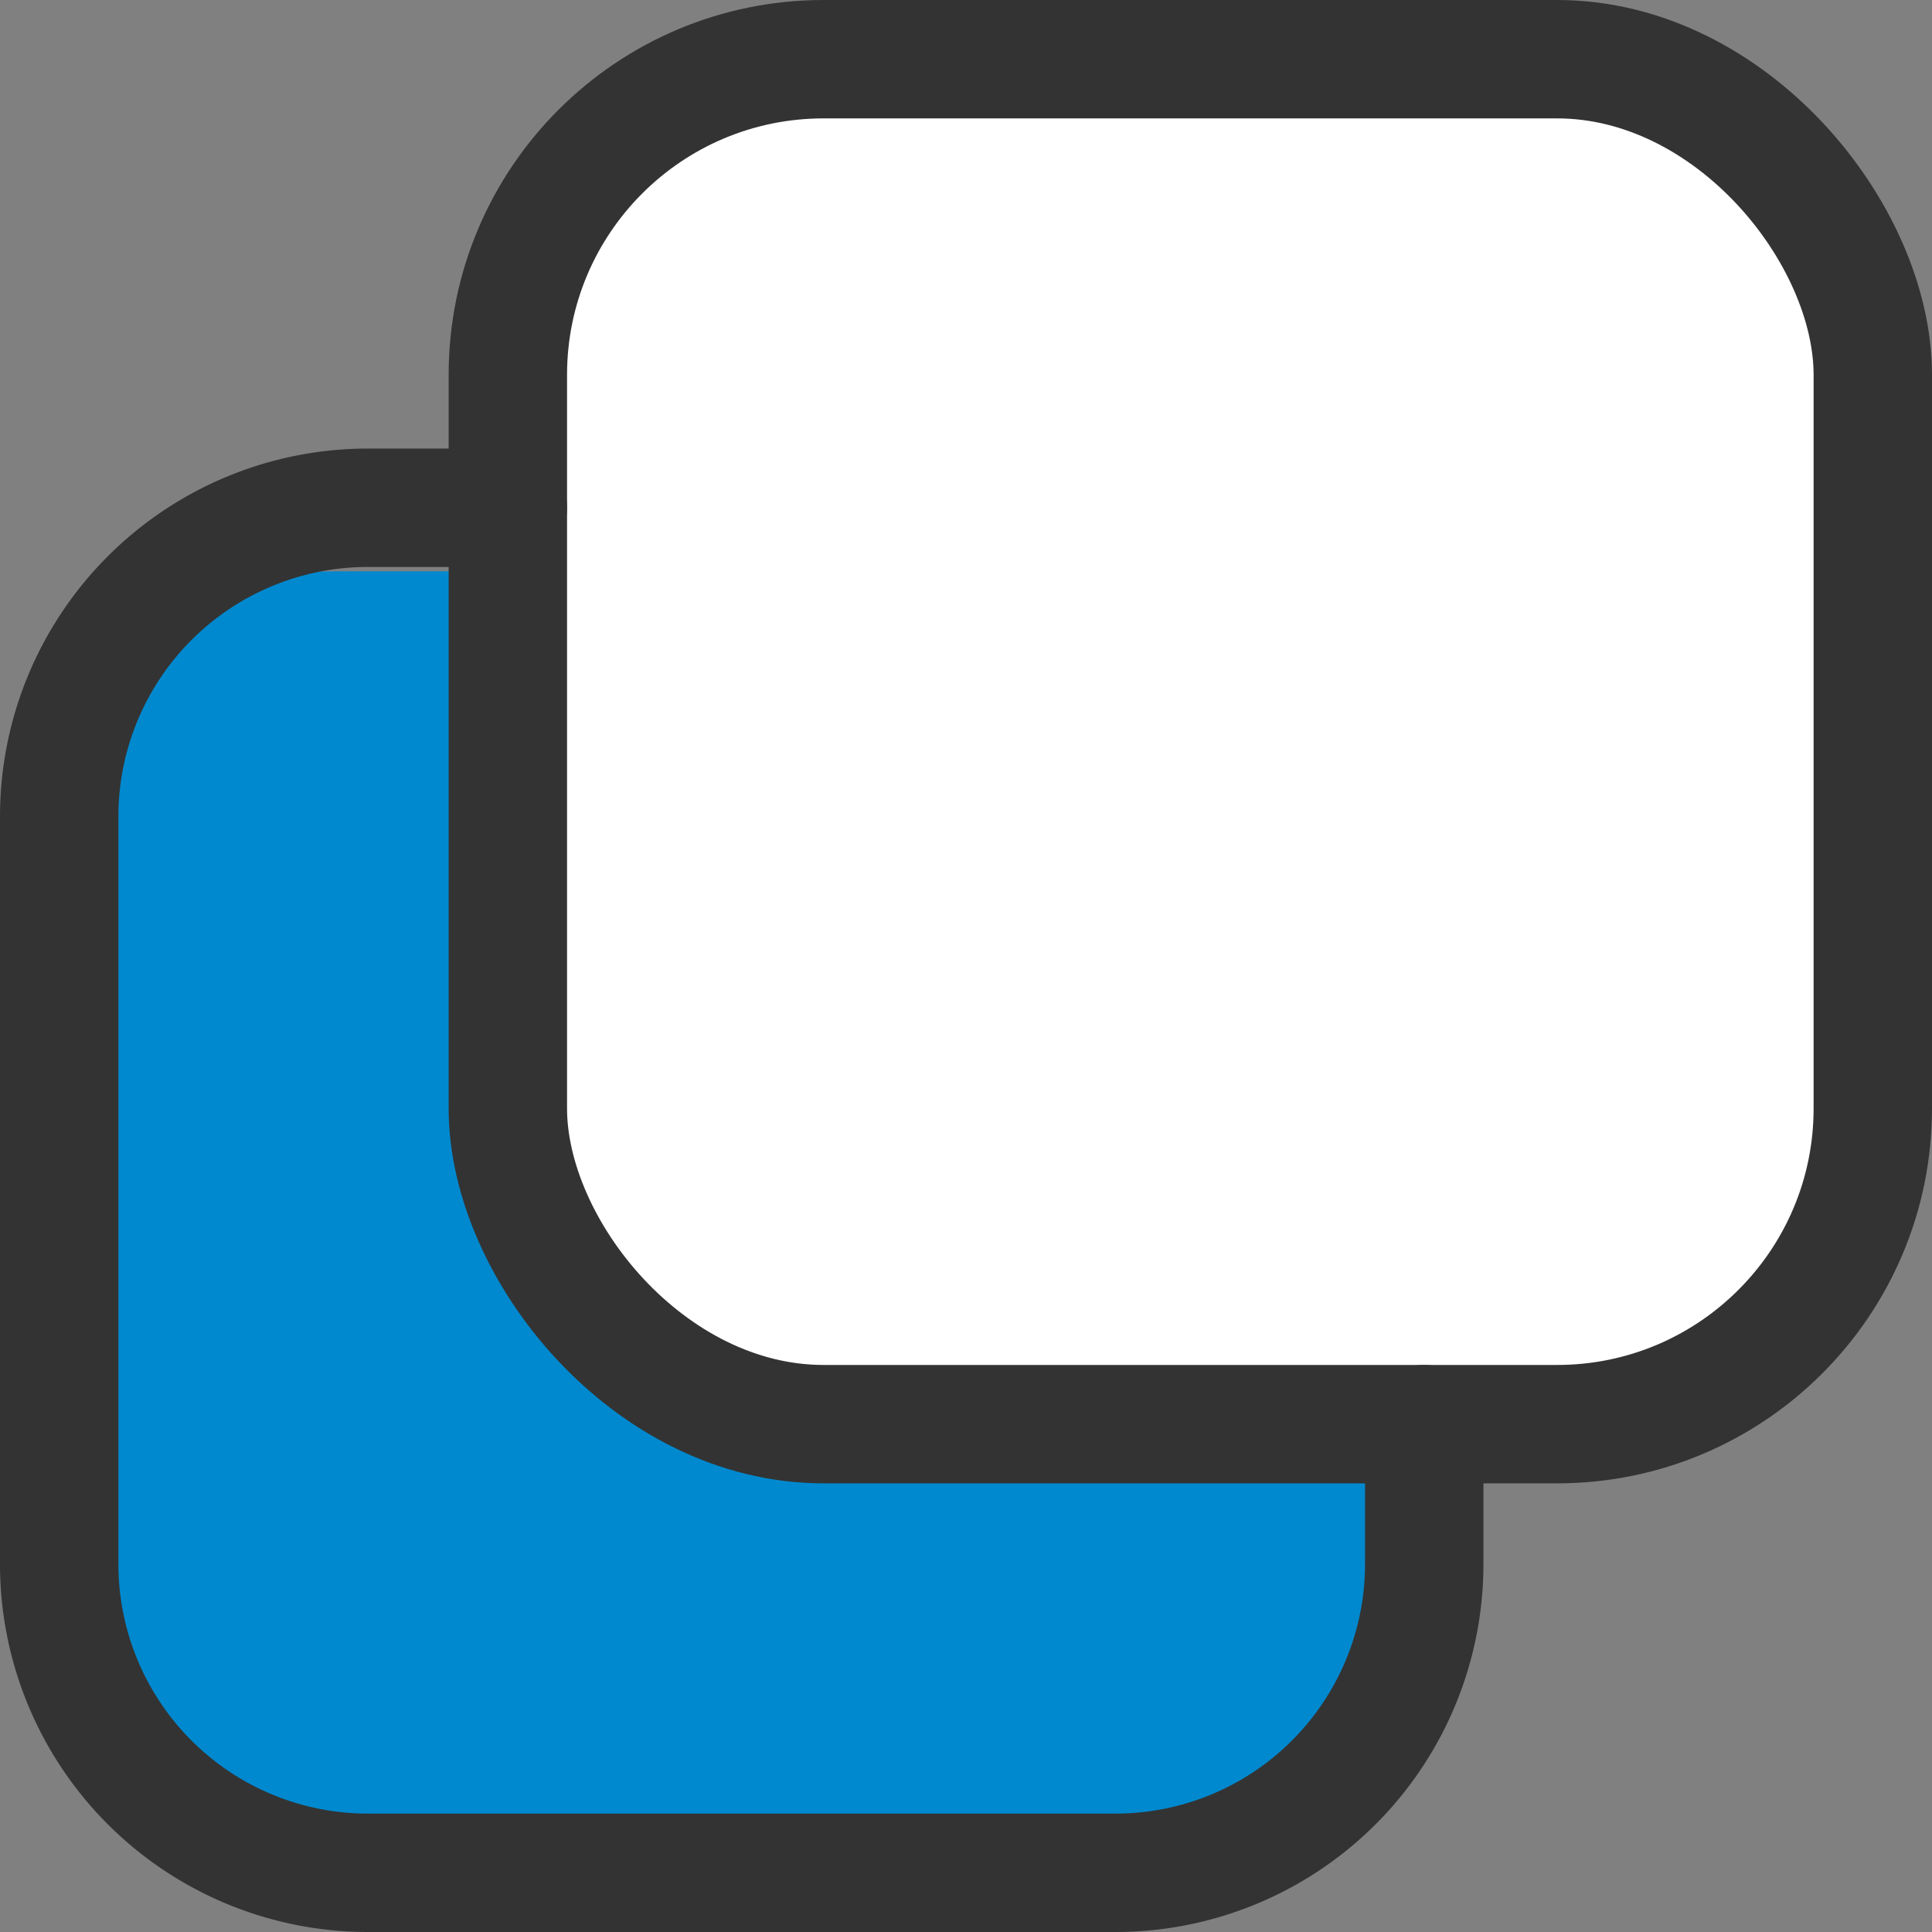 <svg xmlns="http://www.w3.org/2000/svg" width="24.477" height="24.477" viewBox="0 0 24.477 24.477">
    <rect x="0" y="0" width="24.477" height="24.477" fill="#808080" stroke="none"/>
    <g data-name="그룹 359" transform="translate(-615.656 -875.501)">
        <rect data-name="사각형 92" width="18" height="16" rx="4" transform="translate(615.895 882.739)" style="fill:#0089cf"/>
        <rect data-name="사각형 91" width="17.293" height="17.293" rx="4" transform="translate(622.09 876.251)" style="stroke:#333;stroke-linecap:round;stroke-linejoin:round;stroke-width:1.5px;fill:#fff"/>
        <path data-name="패스 1373" d="M622.09 895.182h-1.773a3.911 3.911 0 0 0-3.911 3.911v9.472a3.911 3.911 0 0 0 3.911 3.911h9.472a3.911 3.911 0 0 0 3.911-3.911v-1.773" transform="translate(0 -13.248)" style="fill:none;stroke:#333;stroke-linecap:round;stroke-linejoin:round;stroke-width:1.5px"/>
    </g>
</svg>
